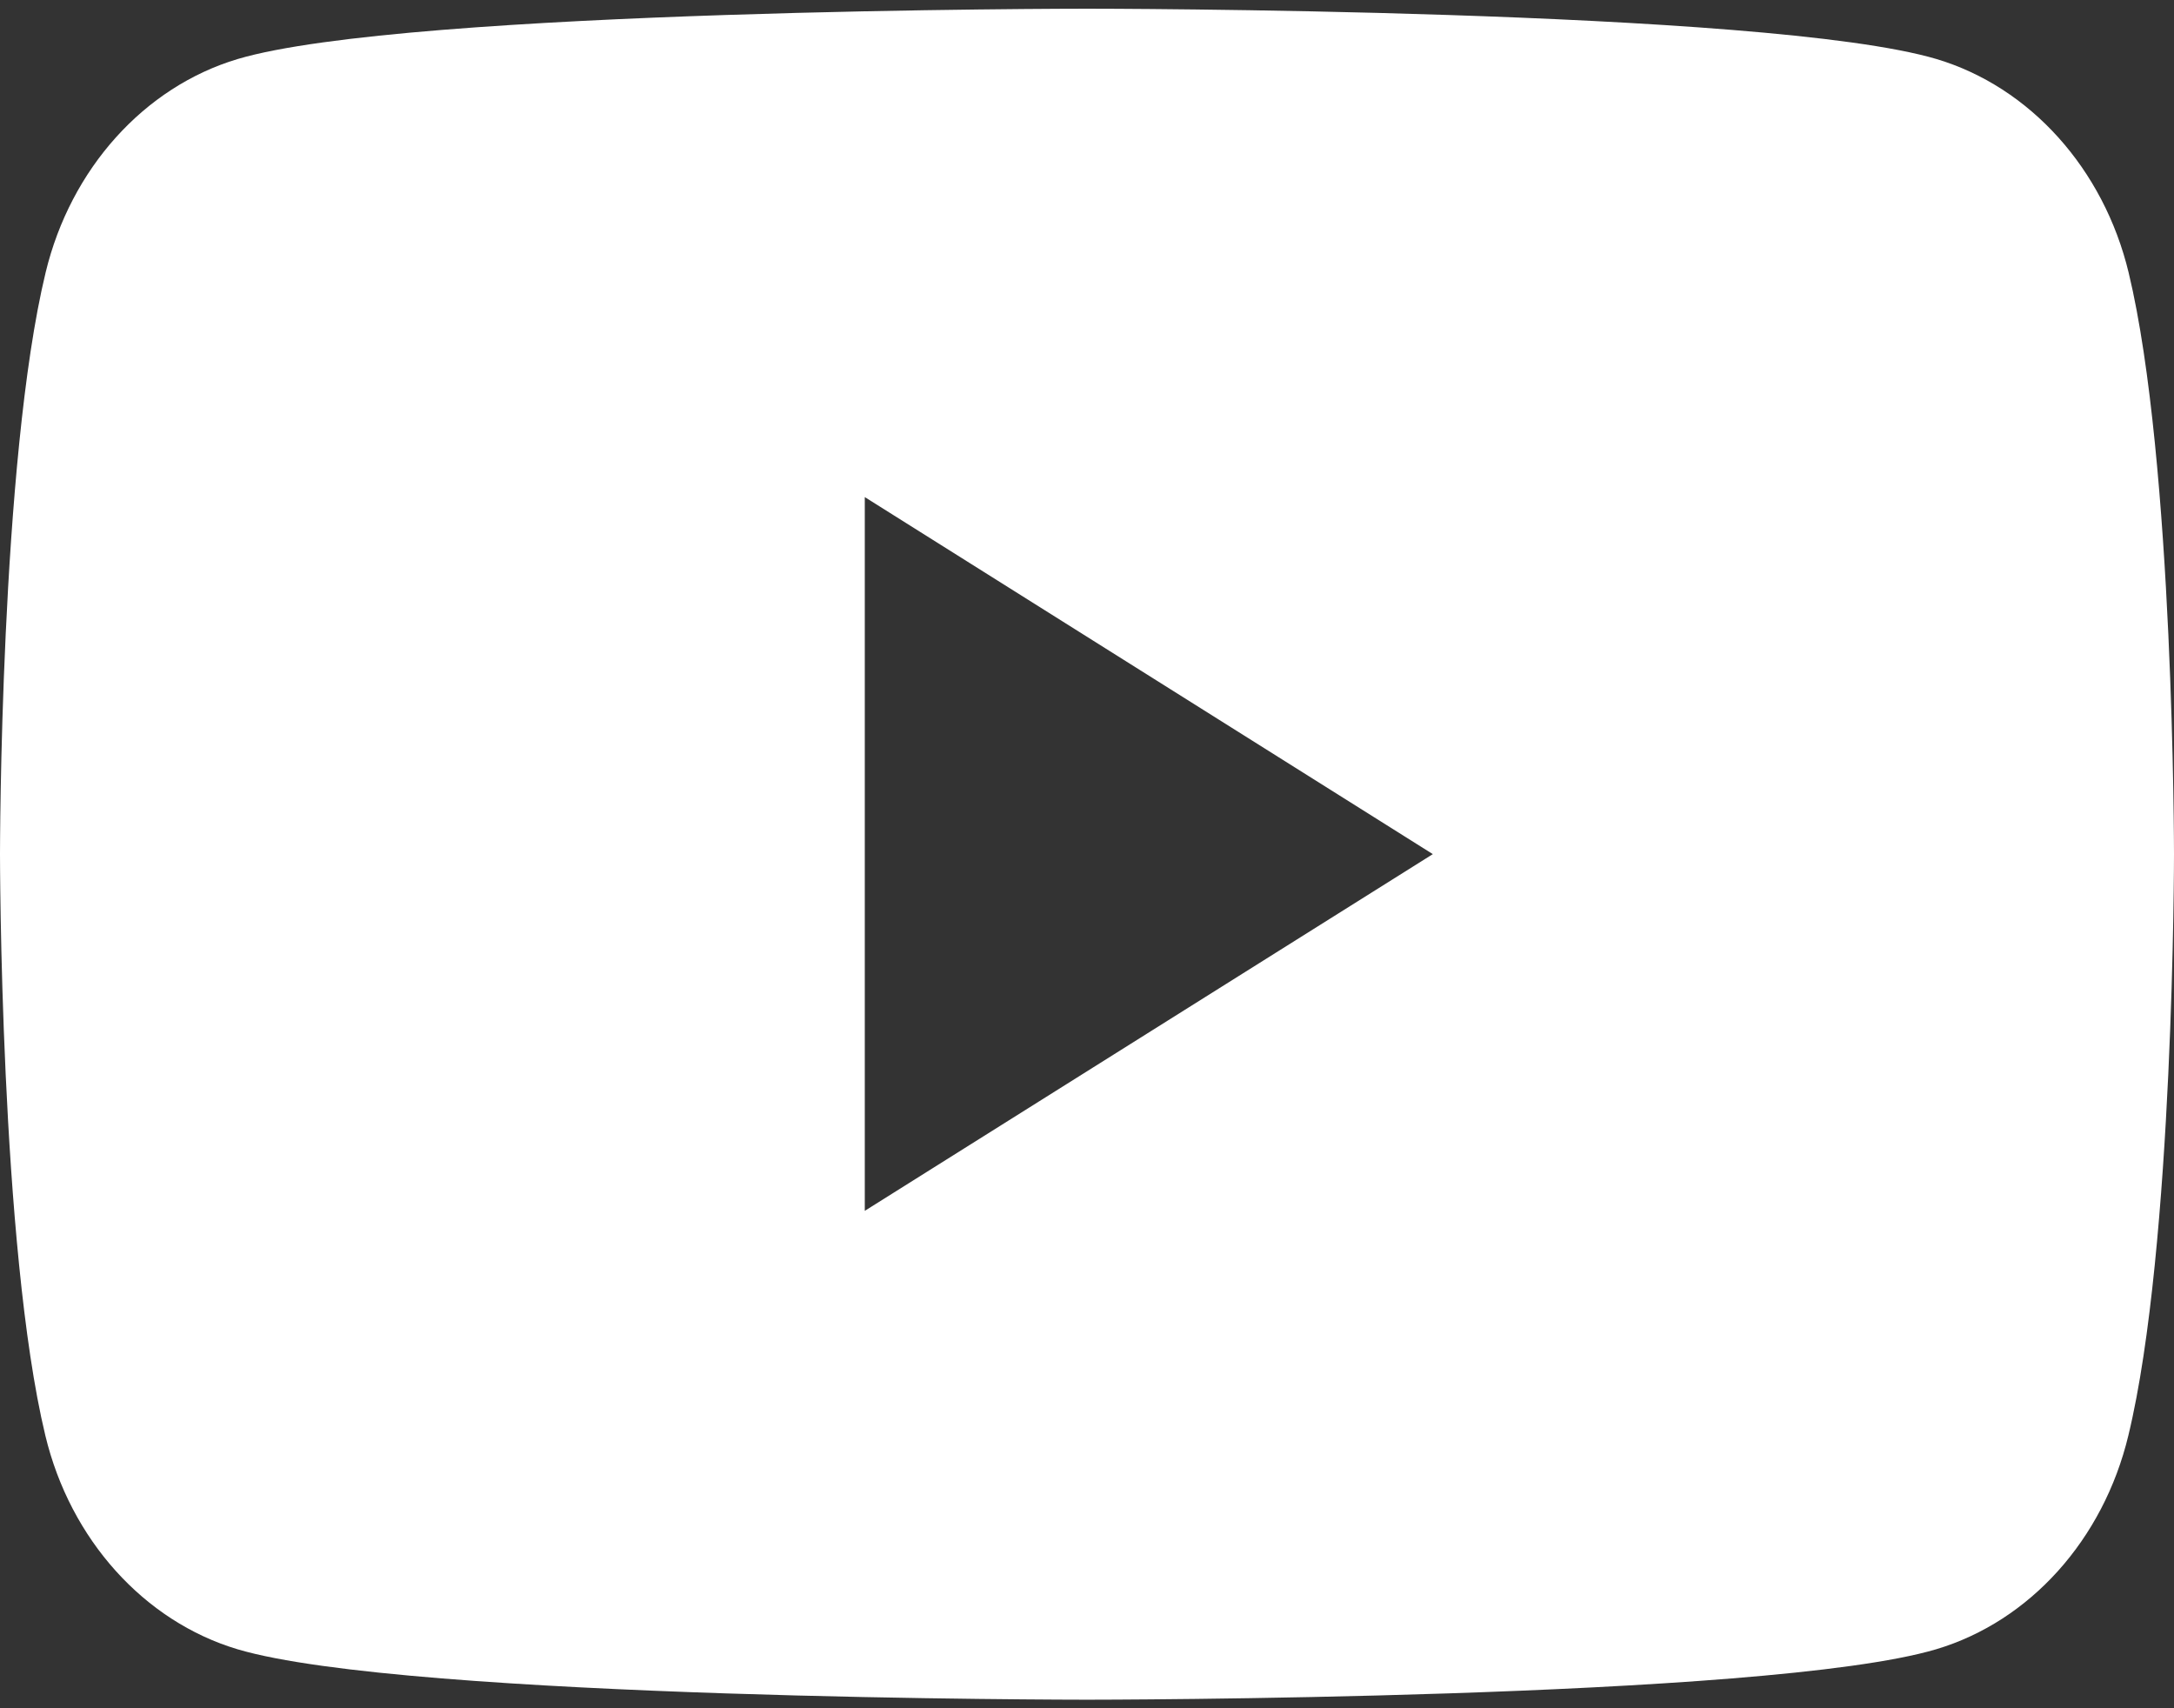 <svg width="14" height="11" viewBox="0 0 14 11" fill="none" xmlns="http://www.w3.org/2000/svg">
<rect x="0" y="0" width="14" height="11" fill="#333333" stroke="none"/>
<path d="M13.708 1.756C13.547 1.087 13.073 0.56 12.47 0.38C11.377 0.056 7 0.056 7 0.056C7 0.056 2.622 0.056 1.531 0.38C0.928 0.56 0.455 1.087 0.294 1.754C0 2.969 0 5.5 0 5.5C0 5.5 0 8.031 0.292 9.244C0.453 9.914 0.928 10.44 1.529 10.62C2.621 10.945 7 10.945 7 10.945C7 10.945 11.377 10.945 12.469 10.62C13.072 10.44 13.545 9.914 13.706 9.244C14 8.029 14 5.5 14 5.5C14 5.5 14 2.969 13.708 1.756ZM5.569 7.797V3.201L9.227 5.5L5.569 7.797Z" fill="white"/>
</svg>
